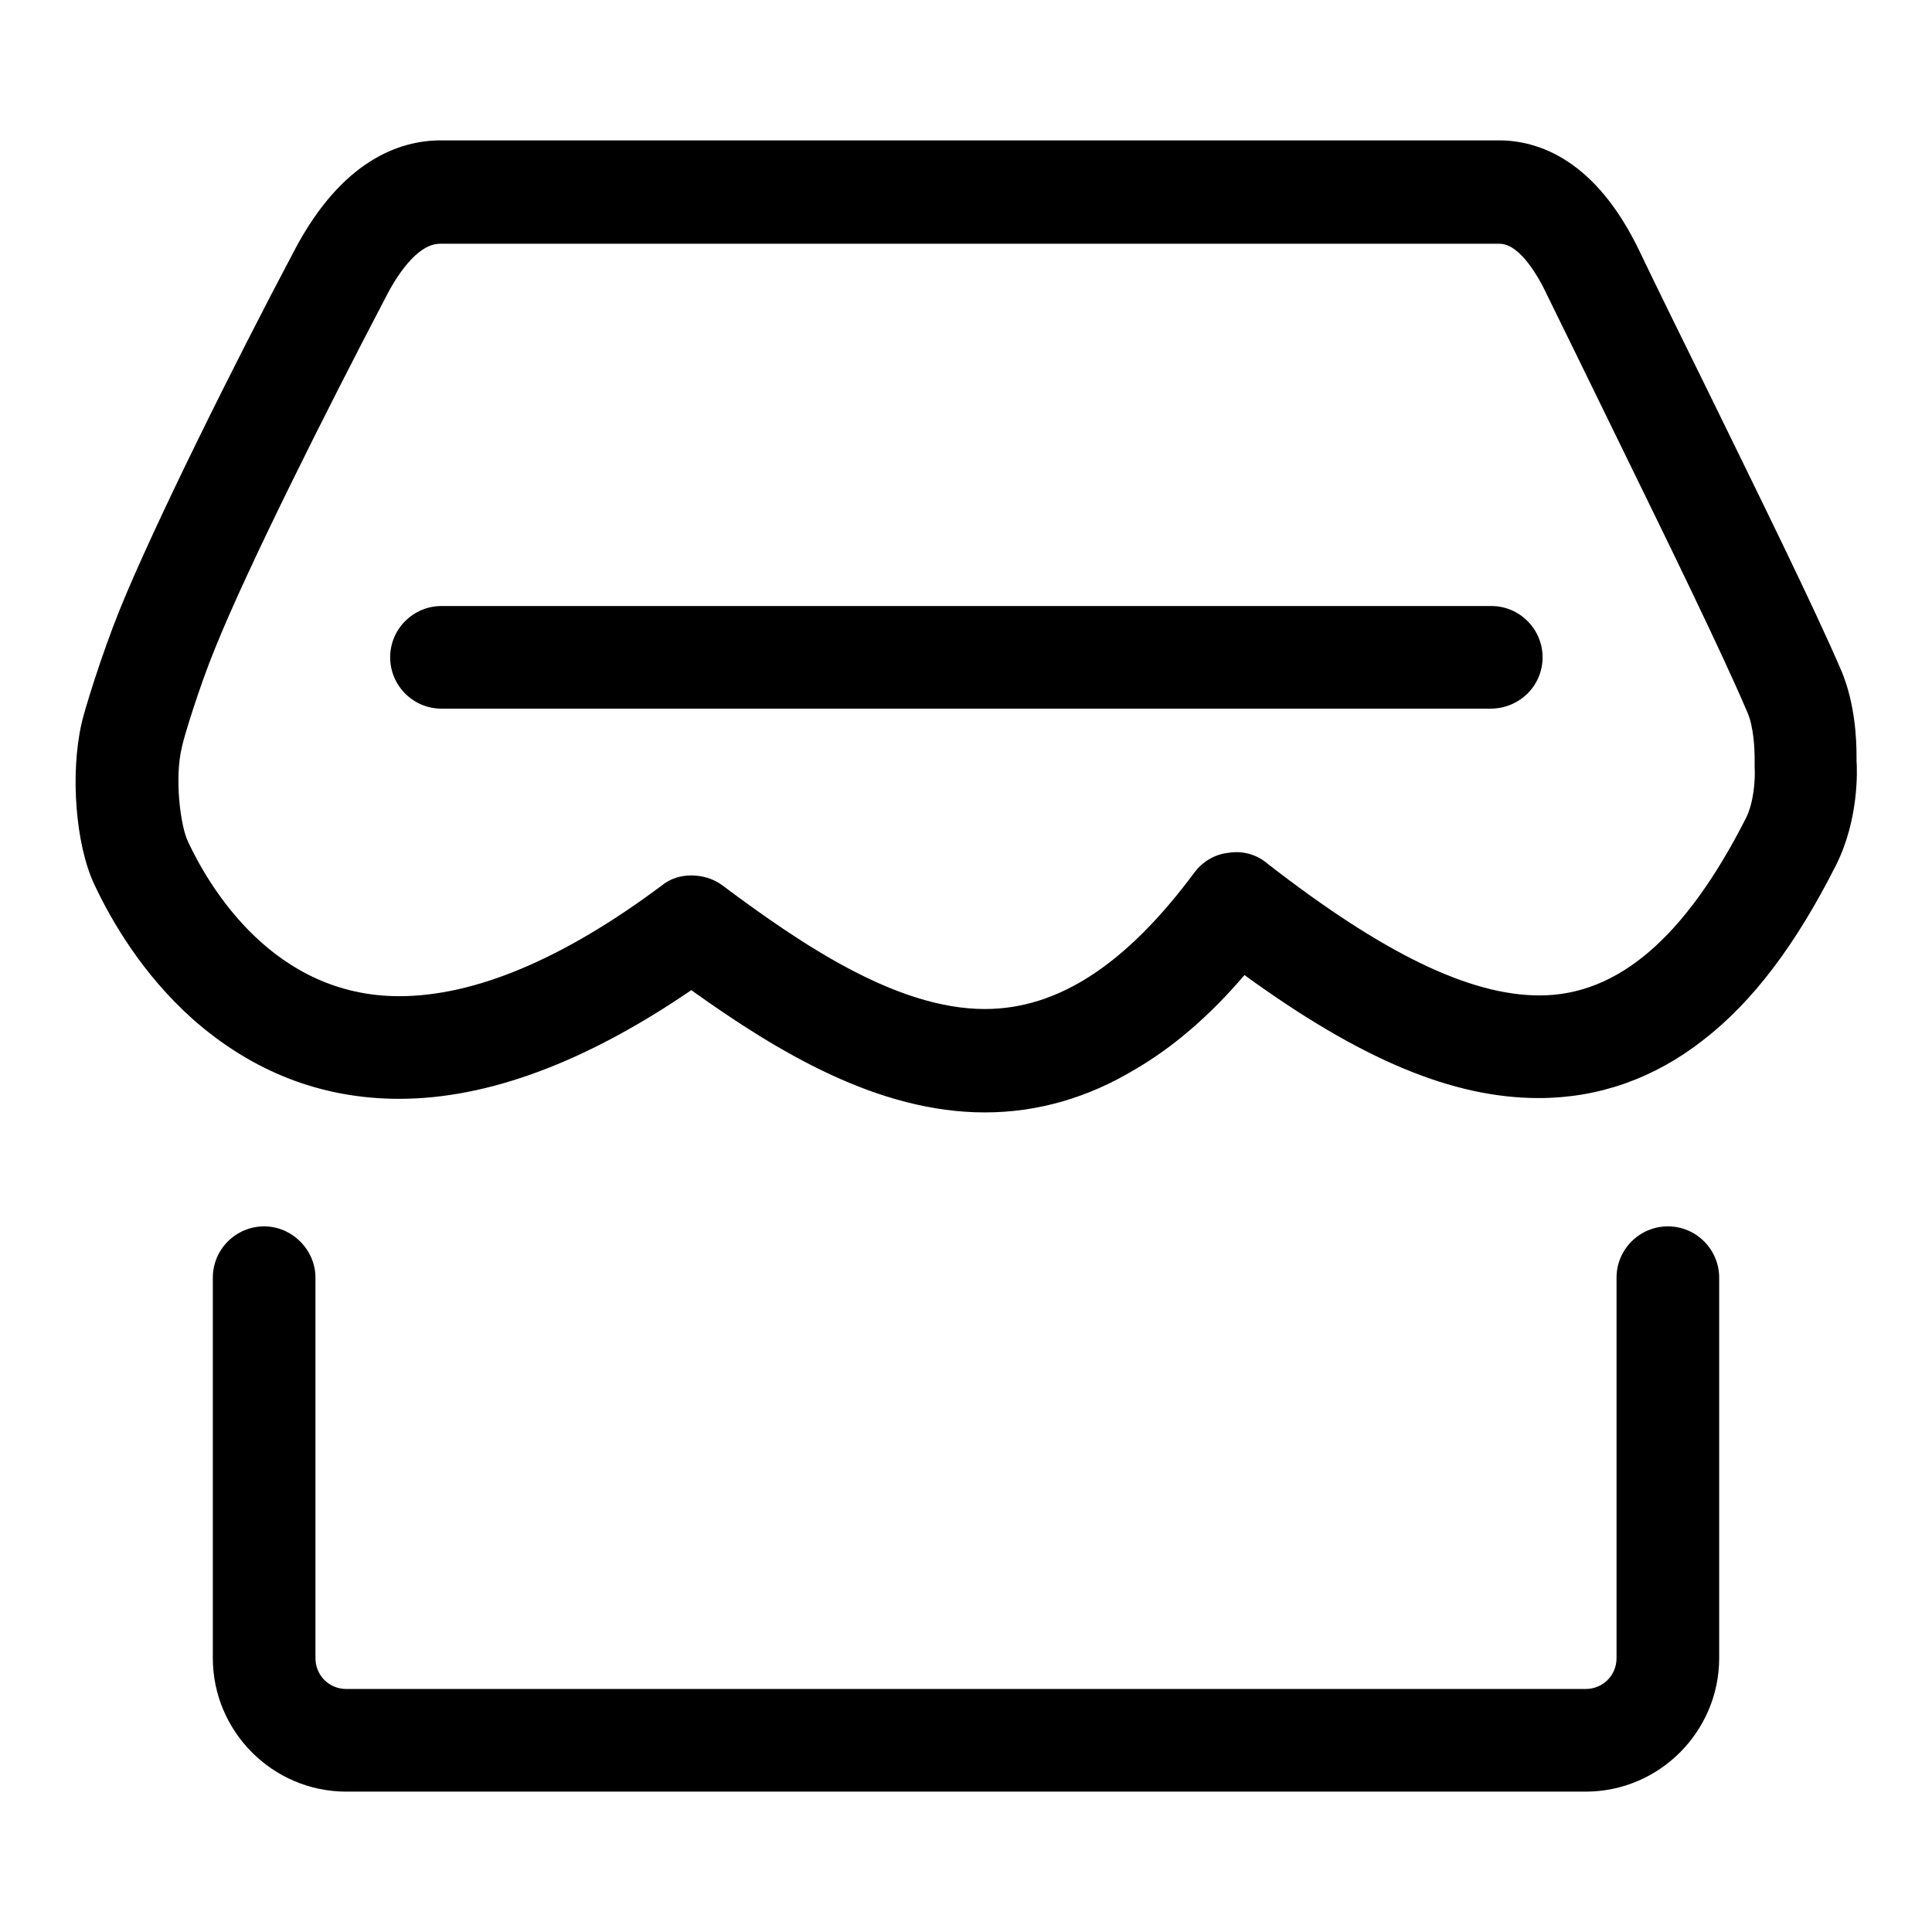 <?xml version="1.0" encoding="utf-8"?>
<!-- Svg Vector Icons : http://www.onlinewebfonts.com/icon -->
<!DOCTYPE svg PUBLIC "-//W3C//DTD SVG 1.1//EN" "http://www.w3.org/Graphics/SVG/1.1/DTD/svg11.dtd">
<svg version="1.1" xmlns="http://www.w3.org/2000/svg" xmlns:xlink="http://www.w3.org/1999/xlink" x="0px" y="0px" viewBox="0 0 256 256" enable-background="new 0 0 256 256" xml:space="preserve">
<g> <path fill="#000000" d="M210.1,237.4H45.9c-9.8,0-17.7-8-17.7-17.7v-50.4c0-3.8,3.1-6.8,6.8-6.8s6.8,3.1,6.8,6.8v50.4 c0,2.3,1.8,4.1,4.1,4.1h164.2c2.3,0,4.1-1.8,4.1-4.1v-50.4c0-3.8,3.1-6.8,6.8-6.8c3.8,0,6.8,3.1,6.8,6.8v50.4 C227.8,229.4,219.9,237.4,210.1,237.4z M197.5,93.9H58.5c-3.8,0-6.8-3.1-6.8-6.8c0-3.8,3.1-6.8,6.8-6.8h139.1 c3.8,0,6.8,3.1,6.8,6.8C204.4,90.9,201.3,93.9,197.5,93.9z M130.5,147.4c-14.1,0-27.3-7.9-38.9-16.2c-13.9,9.5-26.9,14.4-38.7,14.4 c-10.3,0-19.5-3.6-27.4-10.6c-6.6-5.9-10.7-12.9-13-17.8c-2.5-5.3-3.2-14.7-1.7-21.3c0.3-1.5,2.7-9.3,5.1-15.2 c4.5-11.1,15.2-32.6,23.1-47.5c6.3-12,14-14.6,19.4-14.6h140.2c5.3,0,12.9,2.6,18.7,14.8c2.2,4.6,5.5,11.3,9,18.4 c6.6,13.5,14.1,28.7,17.7,37.1c1.8,4.3,2,9,2,11.3c0,0.2,0,0.4,0,0.6c0.1,1.3,0.3,7.8-2.7,13.8c-5.3,10.5-11,18.1-17.6,23.2 c-6.5,5.1-13.9,7.7-21.8,7.7c0,0,0,0,0,0c-11.4,0-23.6-5.1-39-16.3c-4.6,5.4-9.5,9.6-14.5,12.5 C144.1,145.5,137.4,147.4,130.5,147.4z M91.6,116c1.4,0,2.9,0.4,4.1,1.3c10.7,8,23.2,16.4,34.8,16.4c9.7,0,18.7-5.9,27.7-18 c1.1-1.5,2.7-2.5,4.6-2.7c1.8-0.3,3.7,0.2,5.1,1.4c15.3,11.9,26.8,17.5,36.1,17.5h0c10.4,0,19.3-7.7,27.3-23.4 c1.1-2.1,1.3-5.3,1.2-6.8c0-0.3,0-0.6,0-1c0-1.4-0.1-4.4-1-6.4c-3.4-8-10.8-23.1-17.3-36.4c-3.5-7.2-6.8-13.9-9.1-18.6 c-1.2-2.6-3.7-7-6.4-7H58.3c-3.1,0-5.9,4.5-7.3,7.3c-7.7,14.7-18.2,35.6-22.5,46.3C26.4,91,24.3,97.9,24.1,99 c-1,4.1-0.2,10.4,0.8,12.5c2.9,6.2,11.4,20.5,28,20.5c10,0,21.7-4.9,34.7-14.6C88.8,116.4,90.2,116,91.6,116z"/></g>
</svg>